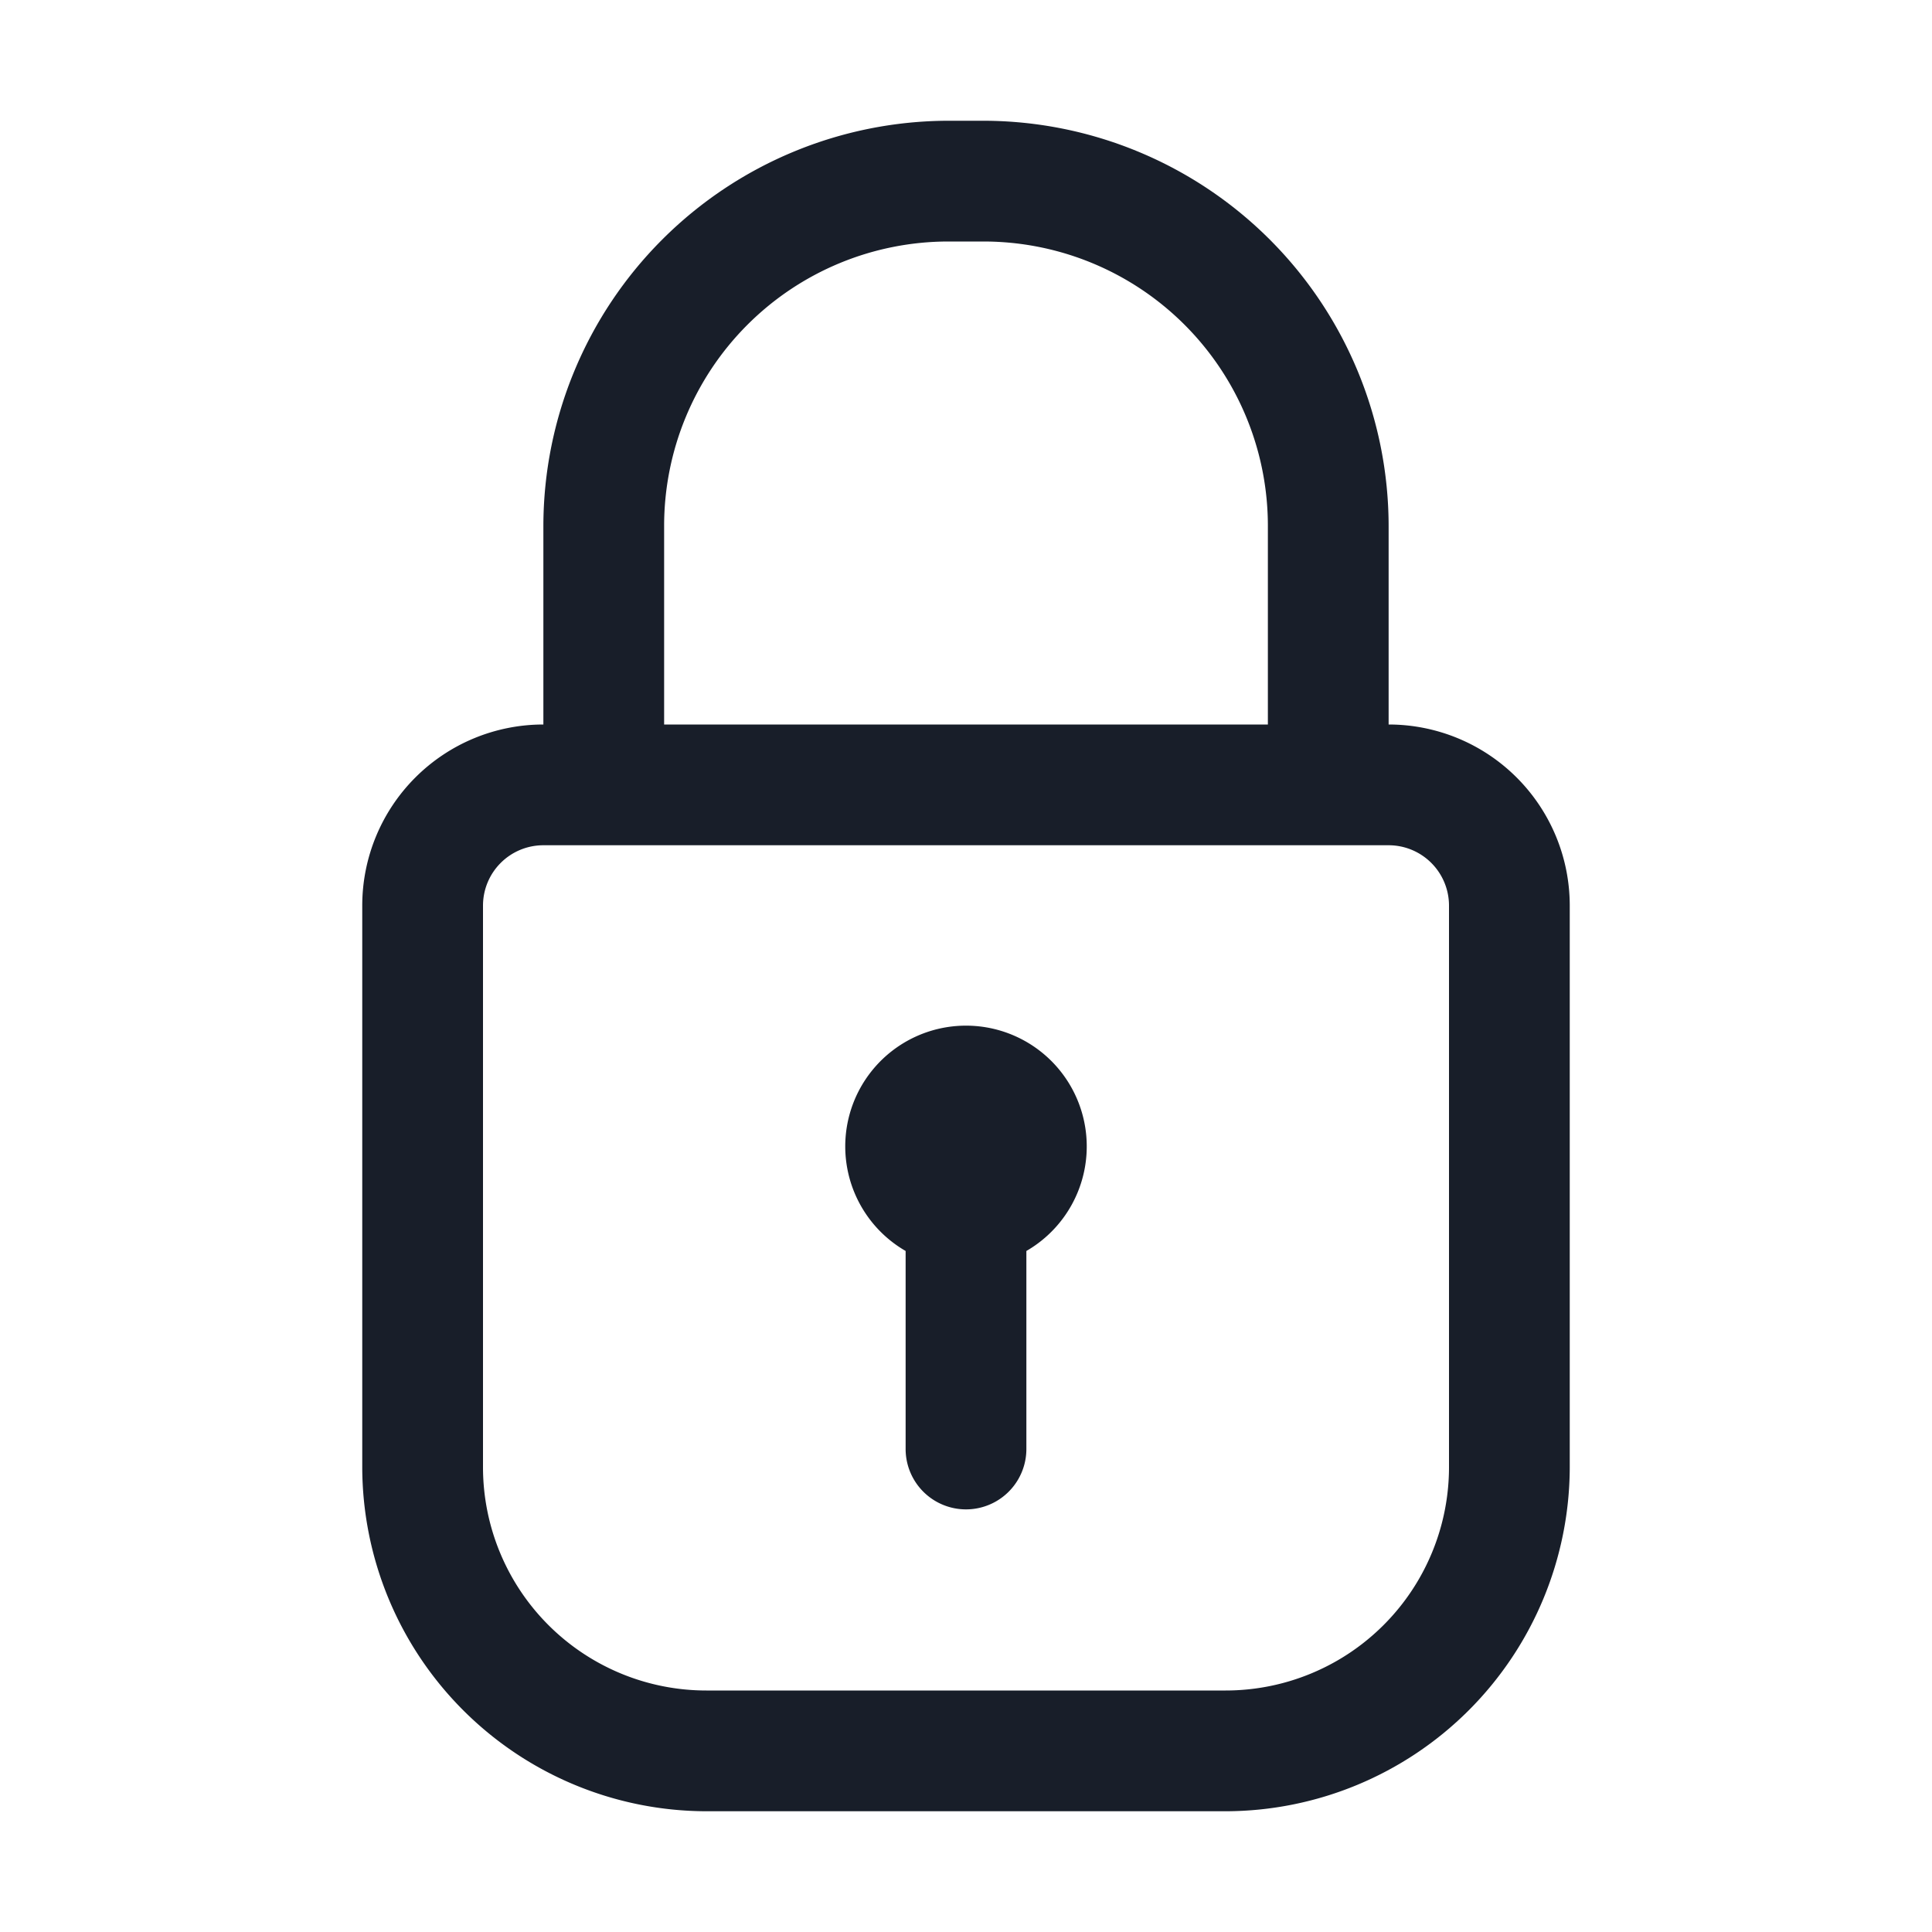 <svg
            xmlns="http://www.w3.org/2000/svg"
            width="25"
            height="25"
            viewBox="0 0 32 32"
          >
            <g data-name="12-Lock">
              <path
                d="M23 12V8.71A6.72 6.72 0 0 0 16.29 2h-.58A6.72 6.72 0 0 0 9 8.71V12a3 3 0 0 0-3 3v9.3a5.71 5.71 0 0 0 5.7 5.7h8.6a5.71 5.71 0 0 0 5.7-5.7V15a3 3 0 0 0-3-3ZM11 8.71A4.71 4.71 0 0 1 15.71 4h.58A4.71 4.71 0 0 1 21 8.71V12H11ZM24 24.3a3.7 3.7 0 0 1-3.7 3.7h-8.6A3.7 3.7 0 0 1 8 24.3V15a1 1 0 0 1 1-1h14a1 1 0 0 1 1 1Z"
                fill="#181e29"
              />
              <path
                d="M17 20.72V24a1 1 0 0 1-2 0v-3.28a2 2 0 1 1 2 0Z"
                fill="#181e29"
              />
            </g>
          </svg>